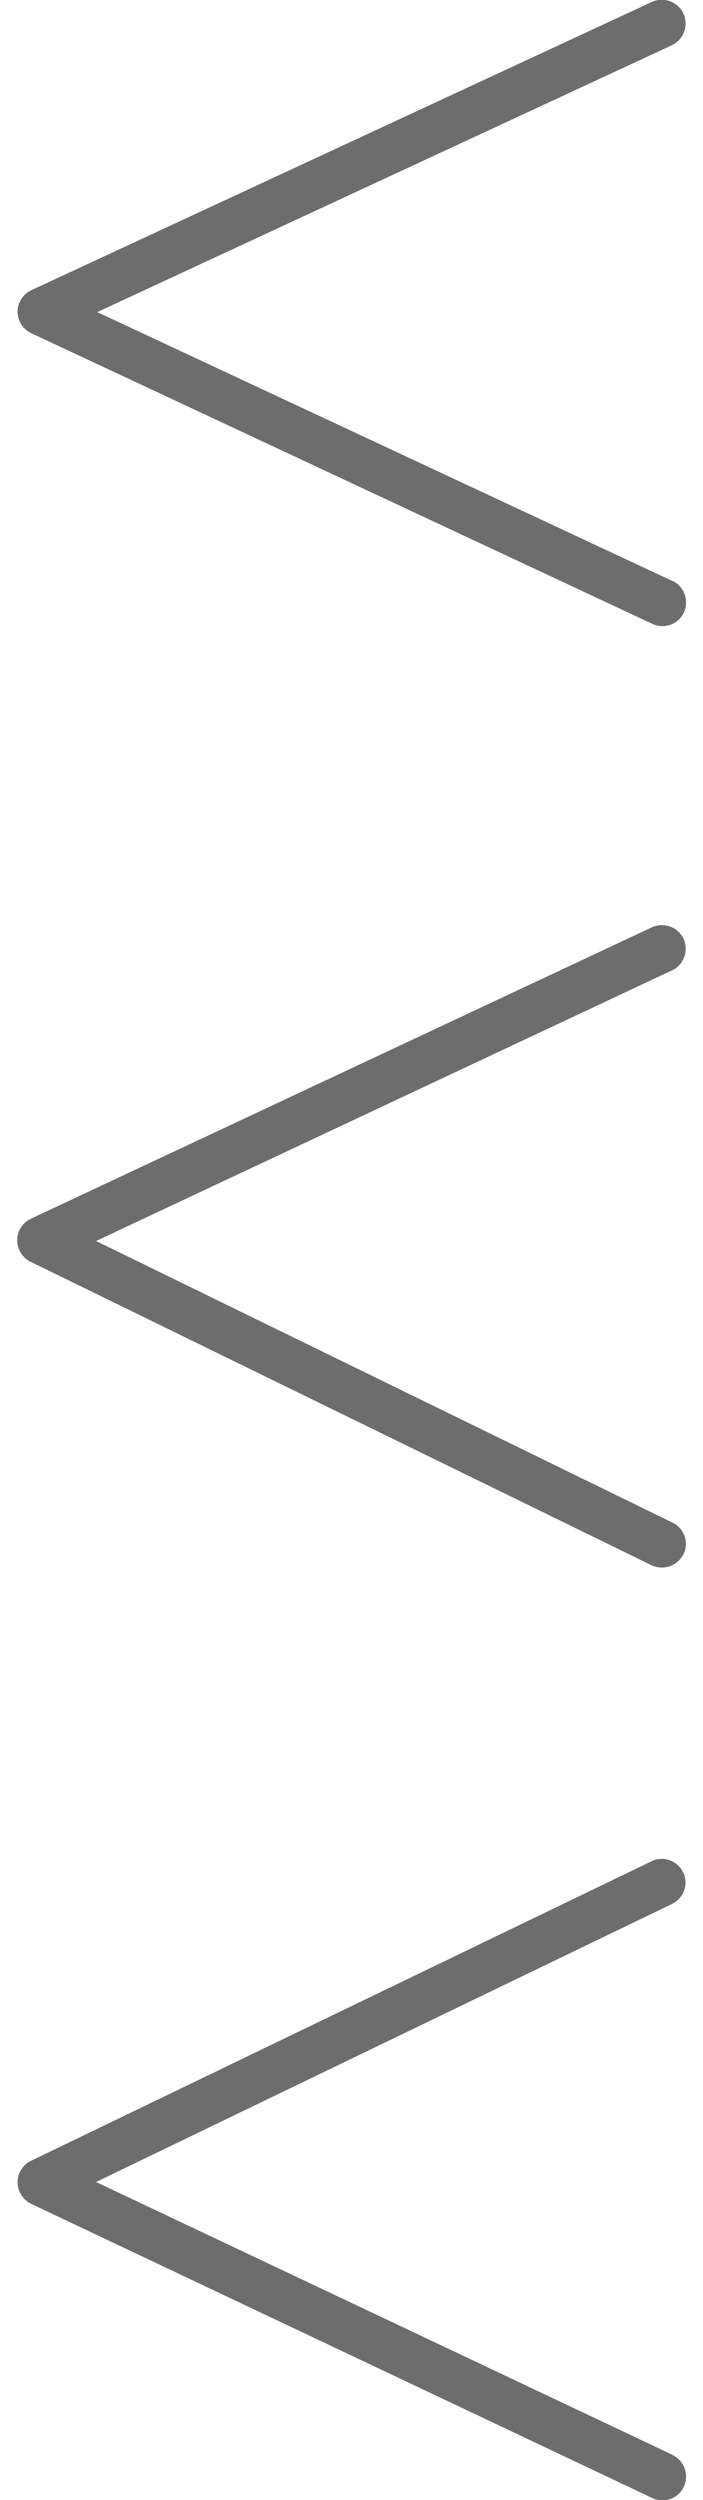 <?xml version="1.0" encoding="UTF-8"?>
<svg xmlns="http://www.w3.org/2000/svg" version="1.1" viewBox="0 0 18 64">
  <!-- Generator: Adobe Illustrator 29.6.1, SVG Export Plug-In . SVG Version: 2.1.1 Build 9)  -->
  <defs>
    <style>
      .st0 {
        fill: #272525;
      }

      .st1 {
        stroke: #f6ed2a;
      }

      .st1, .st2 {
        fill: none;
        stroke-linecap: round;
        stroke-linejoin: round;
        stroke-width: 1.46px;
      }

      .st3 {
        fill: #6d6d6d;
      }

      .st2 {
        stroke: #010200;
      }

      .st4 {
        display: none;
      }
    </style>
  </defs>
  <g id="Layer_1" class="st4">
    <path class="st0" d="M9.7,44.33c-3.02,0-5.92-1.2-8.24-3.41-2.86-2.73-4.5-6.65-4.5-10.77s1.61-7.92,4.4-10.63c2.46-2.38,5.61-3.63,8.87-3.53,4.62.15,7.75,2.07,10.17,6.23.2.34.08.78-.26.98s-.78.08-.98-.26c-2.18-3.74-4.86-5.38-8.97-5.52-2.88-.1-5.64,1.02-7.81,3.13-2.52,2.44-3.97,5.93-3.97,9.6s1.48,7.26,4.06,9.73c2.17,2.06,4.92,3.12,7.72,3,4.55-.22,7.57-2.05,9.49-5.76.18-.35.62-.49.97-.3.35.18.49.62.3.97-2.16,4.16-5.65,6.29-10.7,6.53-.18,0-.36.02-.54.02h0Z"/>
    <path class="st0" d="M-4.56,46.83h27.11c.32,0,.58.26.58.58h0c0,.32-.26.58-.58.58H-4.56c-.32,0-.58-.26-.58-.58h0c0-.32.26-.58.58-.58Z"/>
  </g>
  <g id="Layer_2" class="st4">
    <g>
      <g>
        <polyline class="st2" points="28.27 18.68 19.23 37.77 10.01 18.68"/>
        <polyline class="st2" points="17.75 18.68 8.42 37.77 -.54 18.68"/>
        <polyline class="st1" points="7.52 18.68 -1.41 37.77 -10.27 18.68"/>
      </g>
      <line class="st2" x1="-10.27" y1="45.32" x2="28.27" y2="45.32"/>
    </g>
  </g>
  <g id="Layer_3">
    <g>
      <path class="st3" d="M17.21,62.84l-14.75-6.98,14.75-7.12c.3-.15.43-.51.28-.81-.15-.3-.51-.43-.81-.28L.79,55.32c-.21.1-.34.32-.34.55,0,.23.14.45.35.55l15.9,7.53c.08.04.17.06.26.06.23,0,.45-.13.55-.35.14-.3.01-.67-.29-.81Z"/>
      <path class="st3" d="M16.69,23.74L.79,31.2c-.21.1-.35.31-.35.55,0,.23.13.45.34.55l15.9,7.77c.09.04.18.06.27.06.23,0,.44-.13.55-.34.15-.3.02-.67-.28-.81l-14.76-7.21,14.75-6.93c.3-.14.43-.5.29-.81-.14-.3-.5-.43-.81-.29Z"/>
      <path class="st3" d="M17.21,14.87L2.49,7.99,17.2,1.16c.3-.14.44-.5.3-.81-.14-.31-.51-.44-.81-.3L.8,7.43c-.21.1-.35.31-.35.55,0,.24.14.45.35.55l15.9,7.44c.08.04.17.06.26.06.23,0,.45-.13.55-.35.14-.3.01-.67-.29-.81Z"/>
    </g>
  </g>
</svg>